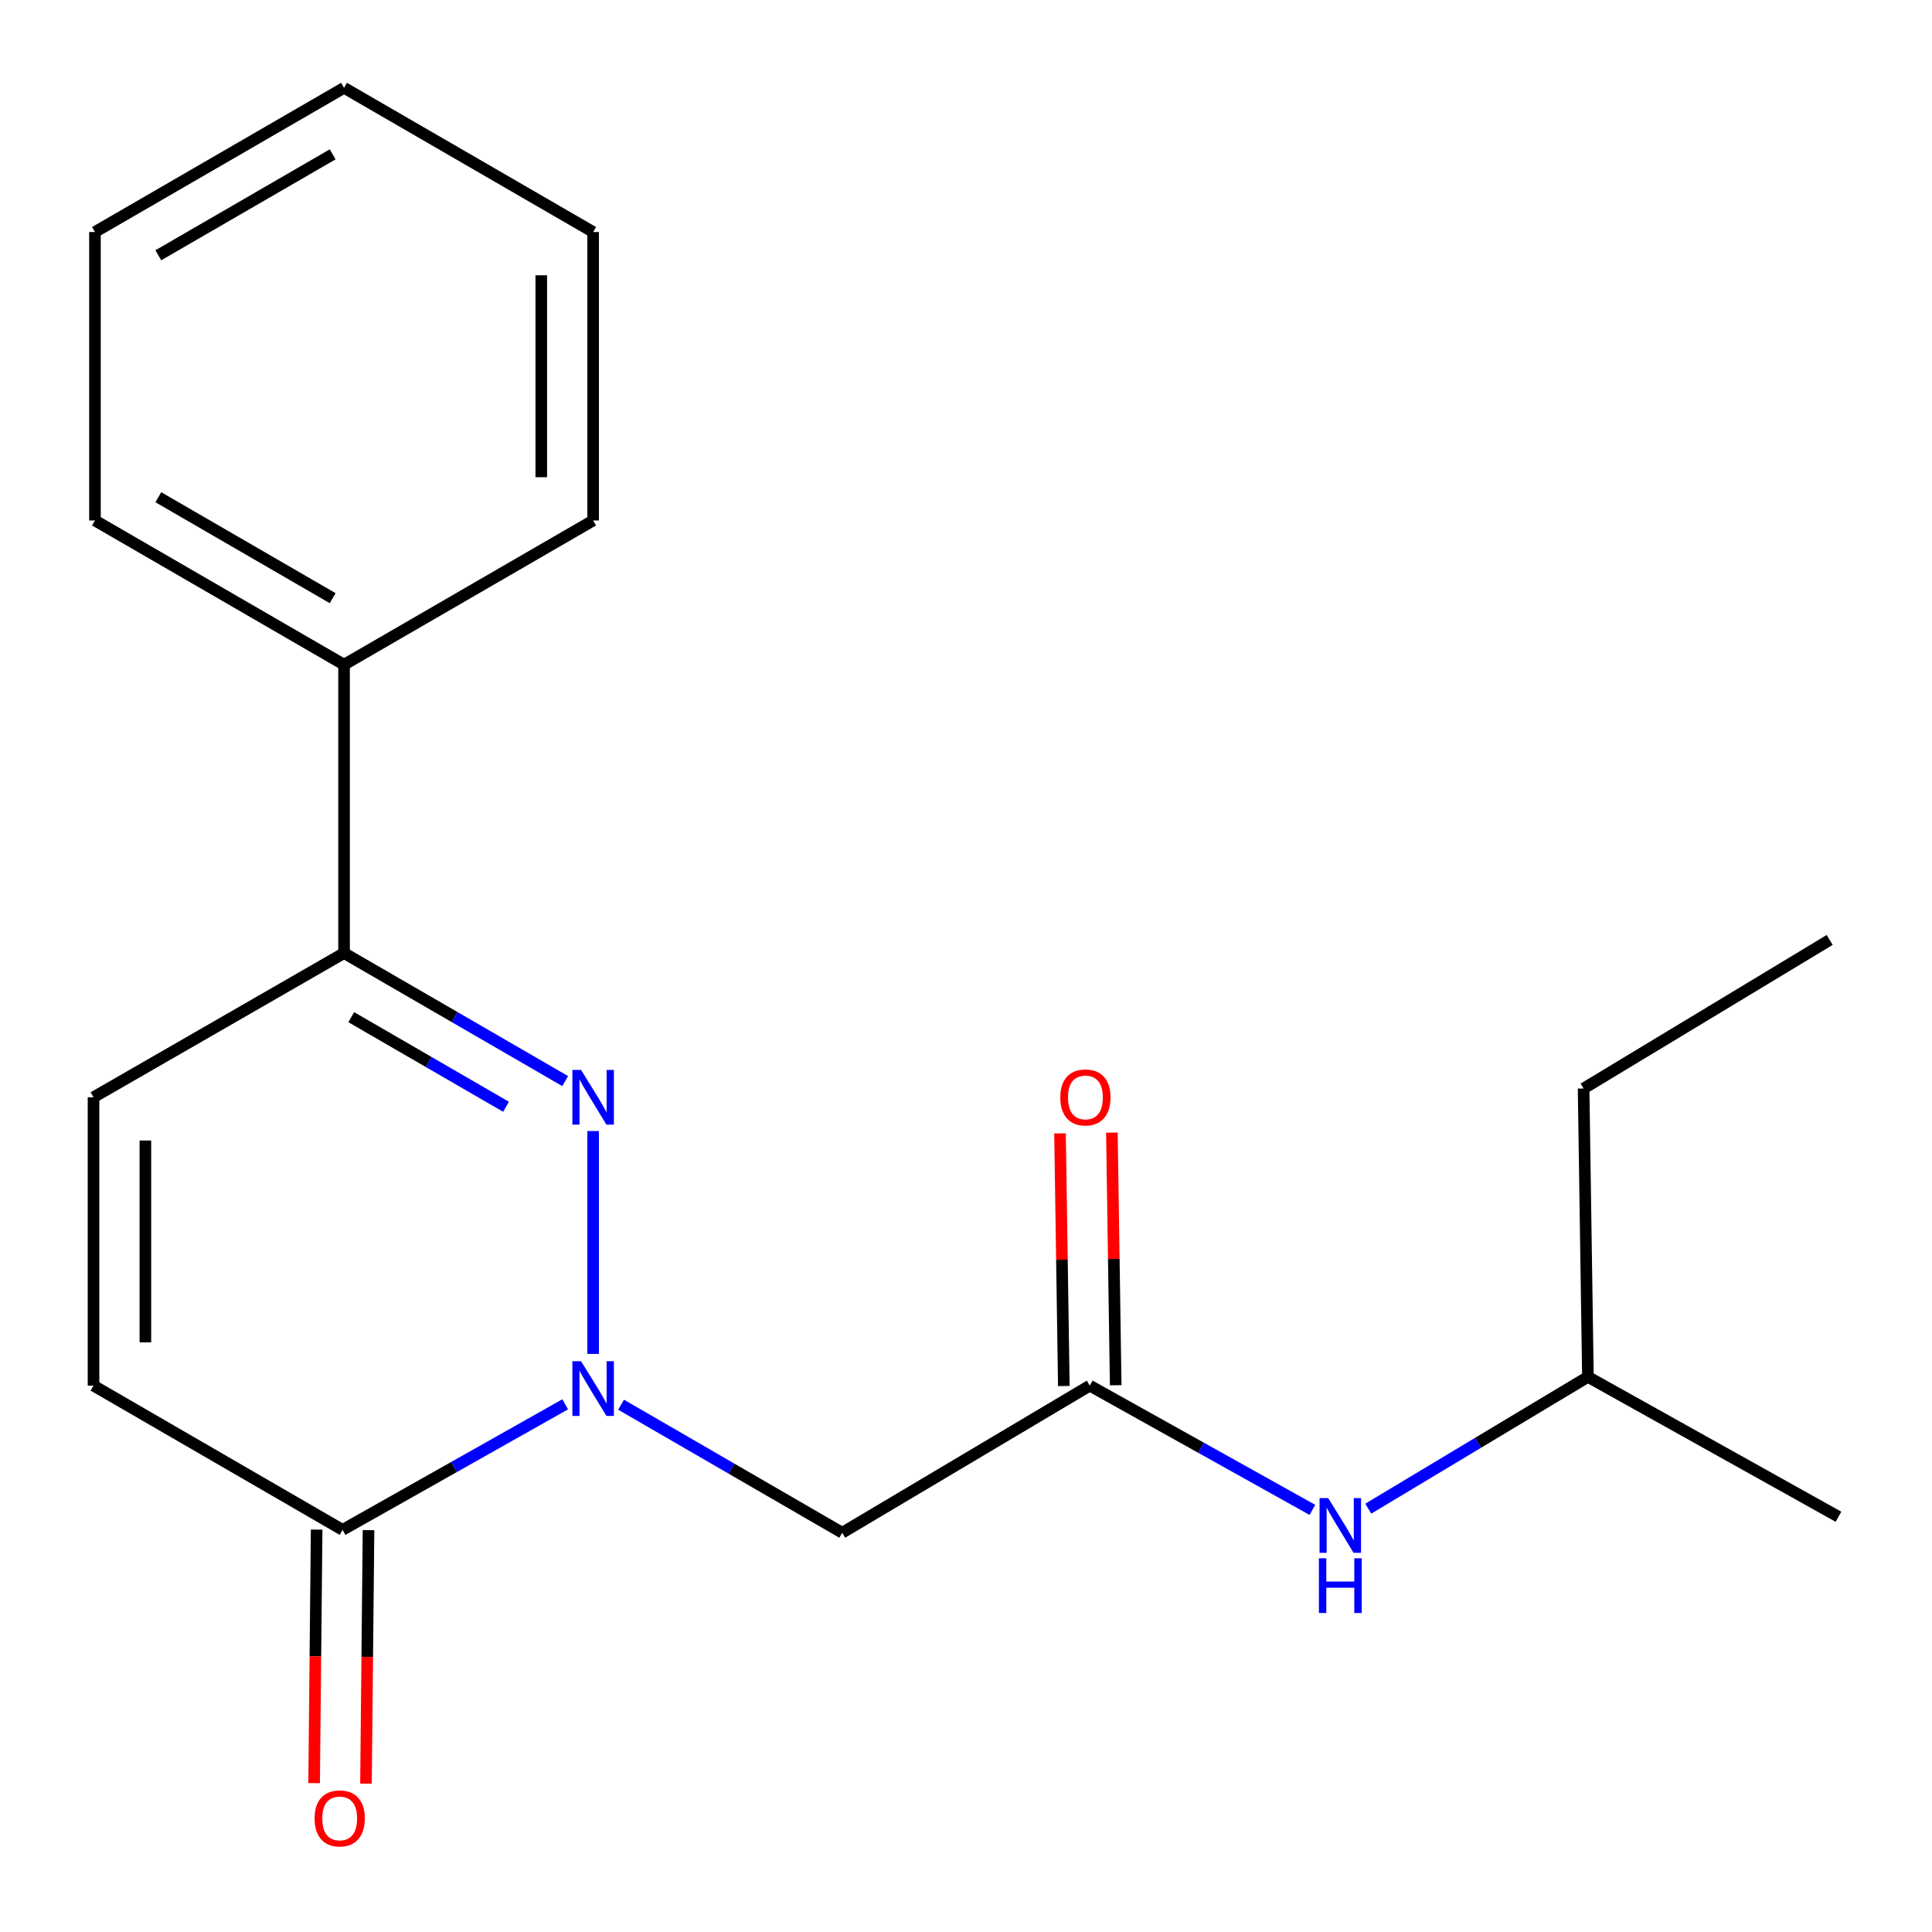 <?xml version='1.0' encoding='iso-8859-1'?>
<svg version='1.1' baseProfile='full'
              xmlns='http://www.w3.org/2000/svg'
                      xmlns:rdkit='http://www.rdkit.org/xml'
                      xmlns:xlink='http://www.w3.org/1999/xlink'
                  xml:space='preserve'
width='1000px' height='1000px' viewBox='0 0 1000 1000'>
<!-- END OF HEADER -->
<rect style='opacity:1.0;fill:#FFFFFF;stroke:none' width='1000' height='1000' x='0' y='0'> </rect>
<path class='bond-0' d='M 307.009,700.78 L 307.009,585.424' style='fill:none;fill-rule:evenodd;stroke:#0000FF;stroke-width:6px;stroke-linecap:butt;stroke-linejoin:miter;stroke-opacity:1' />
<path class='bond-1' d='M 292.546,726.866 L 234.933,759.36' style='fill:none;fill-rule:evenodd;stroke:#0000FF;stroke-width:6px;stroke-linecap:butt;stroke-linejoin:miter;stroke-opacity:1' />
<path class='bond-1' d='M 234.933,759.36 L 177.319,791.855' style='fill:none;fill-rule:evenodd;stroke:#000000;stroke-width:6px;stroke-linecap:butt;stroke-linejoin:miter;stroke-opacity:1' />
<path class='bond-2' d='M 321.473,727.082 L 378.706,760.214' style='fill:none;fill-rule:evenodd;stroke:#0000FF;stroke-width:6px;stroke-linecap:butt;stroke-linejoin:miter;stroke-opacity:1' />
<path class='bond-2' d='M 378.706,760.214 L 435.938,793.346' style='fill:none;fill-rule:evenodd;stroke:#000000;stroke-width:6px;stroke-linecap:butt;stroke-linejoin:miter;stroke-opacity:1' />
<path class='bond-3' d='M 292.544,559.57 L 235.312,526.438' style='fill:none;fill-rule:evenodd;stroke:#0000FF;stroke-width:6px;stroke-linecap:butt;stroke-linejoin:miter;stroke-opacity:1' />
<path class='bond-3' d='M 235.312,526.438 L 178.079,493.306' style='fill:none;fill-rule:evenodd;stroke:#000000;stroke-width:6px;stroke-linecap:butt;stroke-linejoin:miter;stroke-opacity:1' />
<path class='bond-3' d='M 261.924,572.866 L 221.861,549.674' style='fill:none;fill-rule:evenodd;stroke:#0000FF;stroke-width:6px;stroke-linecap:butt;stroke-linejoin:miter;stroke-opacity:1' />
<path class='bond-3' d='M 221.861,549.674 L 181.798,526.481' style='fill:none;fill-rule:evenodd;stroke:#000000;stroke-width:6px;stroke-linecap:butt;stroke-linejoin:miter;stroke-opacity:1' />
<path class='bond-5' d='M 177.319,791.855 L 48.404,717.203' style='fill:none;fill-rule:evenodd;stroke:#000000;stroke-width:6px;stroke-linecap:butt;stroke-linejoin:miter;stroke-opacity:1' />
<path class='bond-8' d='M 163.895,791.72 L 163.24,857.331' style='fill:none;fill-rule:evenodd;stroke:#000000;stroke-width:6px;stroke-linecap:butt;stroke-linejoin:miter;stroke-opacity:1' />
<path class='bond-8' d='M 163.24,857.331 L 162.584,922.942' style='fill:none;fill-rule:evenodd;stroke:#FF0000;stroke-width:6px;stroke-linecap:butt;stroke-linejoin:miter;stroke-opacity:1' />
<path class='bond-8' d='M 190.742,791.989 L 190.086,857.6' style='fill:none;fill-rule:evenodd;stroke:#000000;stroke-width:6px;stroke-linecap:butt;stroke-linejoin:miter;stroke-opacity:1' />
<path class='bond-8' d='M 190.086,857.6 L 189.431,923.211' style='fill:none;fill-rule:evenodd;stroke:#FF0000;stroke-width:6px;stroke-linecap:butt;stroke-linejoin:miter;stroke-opacity:1' />
<path class='bond-4' d='M 435.938,793.346 L 564.062,717.203' style='fill:none;fill-rule:evenodd;stroke:#000000;stroke-width:6px;stroke-linecap:butt;stroke-linejoin:miter;stroke-opacity:1' />
<path class='bond-10' d='M 178.079,493.306 L 178.079,344.047' style='fill:none;fill-rule:evenodd;stroke:#000000;stroke-width:6px;stroke-linecap:butt;stroke-linejoin:miter;stroke-opacity:1' />
<path class='bond-20' d='M 178.079,493.306 L 48.404,567.943' style='fill:none;fill-rule:evenodd;stroke:#000000;stroke-width:6px;stroke-linecap:butt;stroke-linejoin:miter;stroke-opacity:1' />
<path class='bond-7' d='M 564.062,717.203 L 621.673,749.355' style='fill:none;fill-rule:evenodd;stroke:#000000;stroke-width:6px;stroke-linecap:butt;stroke-linejoin:miter;stroke-opacity:1' />
<path class='bond-7' d='M 621.673,749.355 L 679.284,781.507' style='fill:none;fill-rule:evenodd;stroke:#0000FF;stroke-width:6px;stroke-linecap:butt;stroke-linejoin:miter;stroke-opacity:1' />
<path class='bond-9' d='M 577.484,717 L 576.498,651.616' style='fill:none;fill-rule:evenodd;stroke:#000000;stroke-width:6px;stroke-linecap:butt;stroke-linejoin:miter;stroke-opacity:1' />
<path class='bond-9' d='M 576.498,651.616 L 575.511,586.233' style='fill:none;fill-rule:evenodd;stroke:#FF0000;stroke-width:6px;stroke-linecap:butt;stroke-linejoin:miter;stroke-opacity:1' />
<path class='bond-9' d='M 550.64,717.405 L 549.653,652.022' style='fill:none;fill-rule:evenodd;stroke:#000000;stroke-width:6px;stroke-linecap:butt;stroke-linejoin:miter;stroke-opacity:1' />
<path class='bond-9' d='M 549.653,652.022 L 548.666,586.638' style='fill:none;fill-rule:evenodd;stroke:#FF0000;stroke-width:6px;stroke-linecap:butt;stroke-linejoin:miter;stroke-opacity:1' />
<path class='bond-6' d='M 48.404,717.203 L 48.404,567.943' style='fill:none;fill-rule:evenodd;stroke:#000000;stroke-width:6px;stroke-linecap:butt;stroke-linejoin:miter;stroke-opacity:1' />
<path class='bond-6' d='M 75.252,694.814 L 75.252,590.332' style='fill:none;fill-rule:evenodd;stroke:#000000;stroke-width:6px;stroke-linecap:butt;stroke-linejoin:miter;stroke-opacity:1' />
<path class='bond-11' d='M 708.214,780.886 L 765.06,746.777' style='fill:none;fill-rule:evenodd;stroke:#0000FF;stroke-width:6px;stroke-linecap:butt;stroke-linejoin:miter;stroke-opacity:1' />
<path class='bond-11' d='M 765.06,746.777 L 821.906,712.668' style='fill:none;fill-rule:evenodd;stroke:#000000;stroke-width:6px;stroke-linecap:butt;stroke-linejoin:miter;stroke-opacity:1' />
<path class='bond-12' d='M 178.079,344.047 L 49.15,269.395' style='fill:none;fill-rule:evenodd;stroke:#000000;stroke-width:6px;stroke-linecap:butt;stroke-linejoin:miter;stroke-opacity:1' />
<path class='bond-12' d='M 172.193,309.615 L 81.942,257.359' style='fill:none;fill-rule:evenodd;stroke:#000000;stroke-width:6px;stroke-linecap:butt;stroke-linejoin:miter;stroke-opacity:1' />
<path class='bond-13' d='M 178.079,344.047 L 307.009,269.395' style='fill:none;fill-rule:evenodd;stroke:#000000;stroke-width:6px;stroke-linecap:butt;stroke-linejoin:miter;stroke-opacity:1' />
<path class='bond-14' d='M 821.906,712.668 L 819.668,563.409' style='fill:none;fill-rule:evenodd;stroke:#000000;stroke-width:6px;stroke-linecap:butt;stroke-linejoin:miter;stroke-opacity:1' />
<path class='bond-15' d='M 821.906,712.668 L 951.596,785.068' style='fill:none;fill-rule:evenodd;stroke:#000000;stroke-width:6px;stroke-linecap:butt;stroke-linejoin:miter;stroke-opacity:1' />
<path class='bond-18' d='M 49.15,269.395 L 49.15,120.092' style='fill:none;fill-rule:evenodd;stroke:#000000;stroke-width:6px;stroke-linecap:butt;stroke-linejoin:miter;stroke-opacity:1' />
<path class='bond-17' d='M 307.009,269.395 L 307.009,120.092' style='fill:none;fill-rule:evenodd;stroke:#000000;stroke-width:6px;stroke-linecap:butt;stroke-linejoin:miter;stroke-opacity:1' />
<path class='bond-17' d='M 280.161,247 L 280.161,142.487' style='fill:none;fill-rule:evenodd;stroke:#000000;stroke-width:6px;stroke-linecap:butt;stroke-linejoin:miter;stroke-opacity:1' />
<path class='bond-16' d='M 819.668,563.409 L 947.046,486.505' style='fill:none;fill-rule:evenodd;stroke:#000000;stroke-width:6px;stroke-linecap:butt;stroke-linejoin:miter;stroke-opacity:1' />
<path class='bond-19' d='M 307.009,120.092 L 178.079,45.455' style='fill:none;fill-rule:evenodd;stroke:#000000;stroke-width:6px;stroke-linecap:butt;stroke-linejoin:miter;stroke-opacity:1' />
<path class='bond-21' d='M 49.15,120.092 L 178.079,45.455' style='fill:none;fill-rule:evenodd;stroke:#000000;stroke-width:6px;stroke-linecap:butt;stroke-linejoin:miter;stroke-opacity:1' />
<path class='bond-21' d='M 81.94,132.131 L 172.191,79.885' style='fill:none;fill-rule:evenodd;stroke:#000000;stroke-width:6px;stroke-linecap:butt;stroke-linejoin:miter;stroke-opacity:1' />
<path  class='atom-0' d='M 300.749 704.549
L 310.029 719.549
Q 310.949 721.029, 312.429 723.709
Q 313.909 726.389, 313.989 726.549
L 313.989 704.549
L 317.749 704.549
L 317.749 732.869
L 313.869 732.869
L 303.909 716.469
Q 302.749 714.549, 301.509 712.349
Q 300.309 710.149, 299.949 709.469
L 299.949 732.869
L 296.269 732.869
L 296.269 704.549
L 300.749 704.549
' fill='#0000FF'/>
<path  class='atom-1' d='M 300.749 553.783
L 310.029 568.783
Q 310.949 570.263, 312.429 572.943
Q 313.909 575.623, 313.989 575.783
L 313.989 553.783
L 317.749 553.783
L 317.749 582.103
L 313.869 582.103
L 303.909 565.703
Q 302.749 563.783, 301.509 561.583
Q 300.309 559.383, 299.949 558.703
L 299.949 582.103
L 296.269 582.103
L 296.269 553.783
L 300.749 553.783
' fill='#0000FF'/>
<path  class='atom-8' d='M 687.477 775.412
L 696.757 790.412
Q 697.677 791.892, 699.157 794.572
Q 700.637 797.252, 700.717 797.412
L 700.717 775.412
L 704.477 775.412
L 704.477 803.732
L 700.597 803.732
L 690.637 787.332
Q 689.477 785.412, 688.237 783.212
Q 687.037 781.012, 686.677 780.332
L 686.677 803.732
L 682.997 803.732
L 682.997 775.412
L 687.477 775.412
' fill='#0000FF'/>
<path  class='atom-8' d='M 682.657 806.564
L 686.497 806.564
L 686.497 818.604
L 700.977 818.604
L 700.977 806.564
L 704.817 806.564
L 704.817 834.884
L 700.977 834.884
L 700.977 821.804
L 686.497 821.804
L 686.497 834.884
L 682.657 834.884
L 682.657 806.564
' fill='#0000FF'/>
<path  class='atom-9' d='M 162.827 941.209
Q 162.827 934.409, 166.187 930.609
Q 169.547 926.809, 175.827 926.809
Q 182.107 926.809, 185.467 930.609
Q 188.827 934.409, 188.827 941.209
Q 188.827 948.089, 185.427 952.009
Q 182.027 955.889, 175.827 955.889
Q 169.587 955.889, 166.187 952.009
Q 162.827 948.129, 162.827 941.209
M 175.827 952.689
Q 180.147 952.689, 182.467 949.809
Q 184.827 946.889, 184.827 941.209
Q 184.827 935.649, 182.467 932.849
Q 180.147 930.009, 175.827 930.009
Q 171.507 930.009, 169.147 932.809
Q 166.827 935.609, 166.827 941.209
Q 166.827 946.929, 169.147 949.809
Q 171.507 952.689, 175.827 952.689
' fill='#FF0000'/>
<path  class='atom-10' d='M 548.81 568.023
Q 548.81 561.223, 552.17 557.423
Q 555.53 553.623, 561.81 553.623
Q 568.09 553.623, 571.45 557.423
Q 574.81 561.223, 574.81 568.023
Q 574.81 574.903, 571.41 578.823
Q 568.01 582.703, 561.81 582.703
Q 555.57 582.703, 552.17 578.823
Q 548.81 574.943, 548.81 568.023
M 561.81 579.503
Q 566.13 579.503, 568.45 576.623
Q 570.81 573.703, 570.81 568.023
Q 570.81 562.463, 568.45 559.663
Q 566.13 556.823, 561.81 556.823
Q 557.49 556.823, 555.13 559.623
Q 552.81 562.423, 552.81 568.023
Q 552.81 573.743, 555.13 576.623
Q 557.49 579.503, 561.81 579.503
' fill='#FF0000'/>
</svg>
